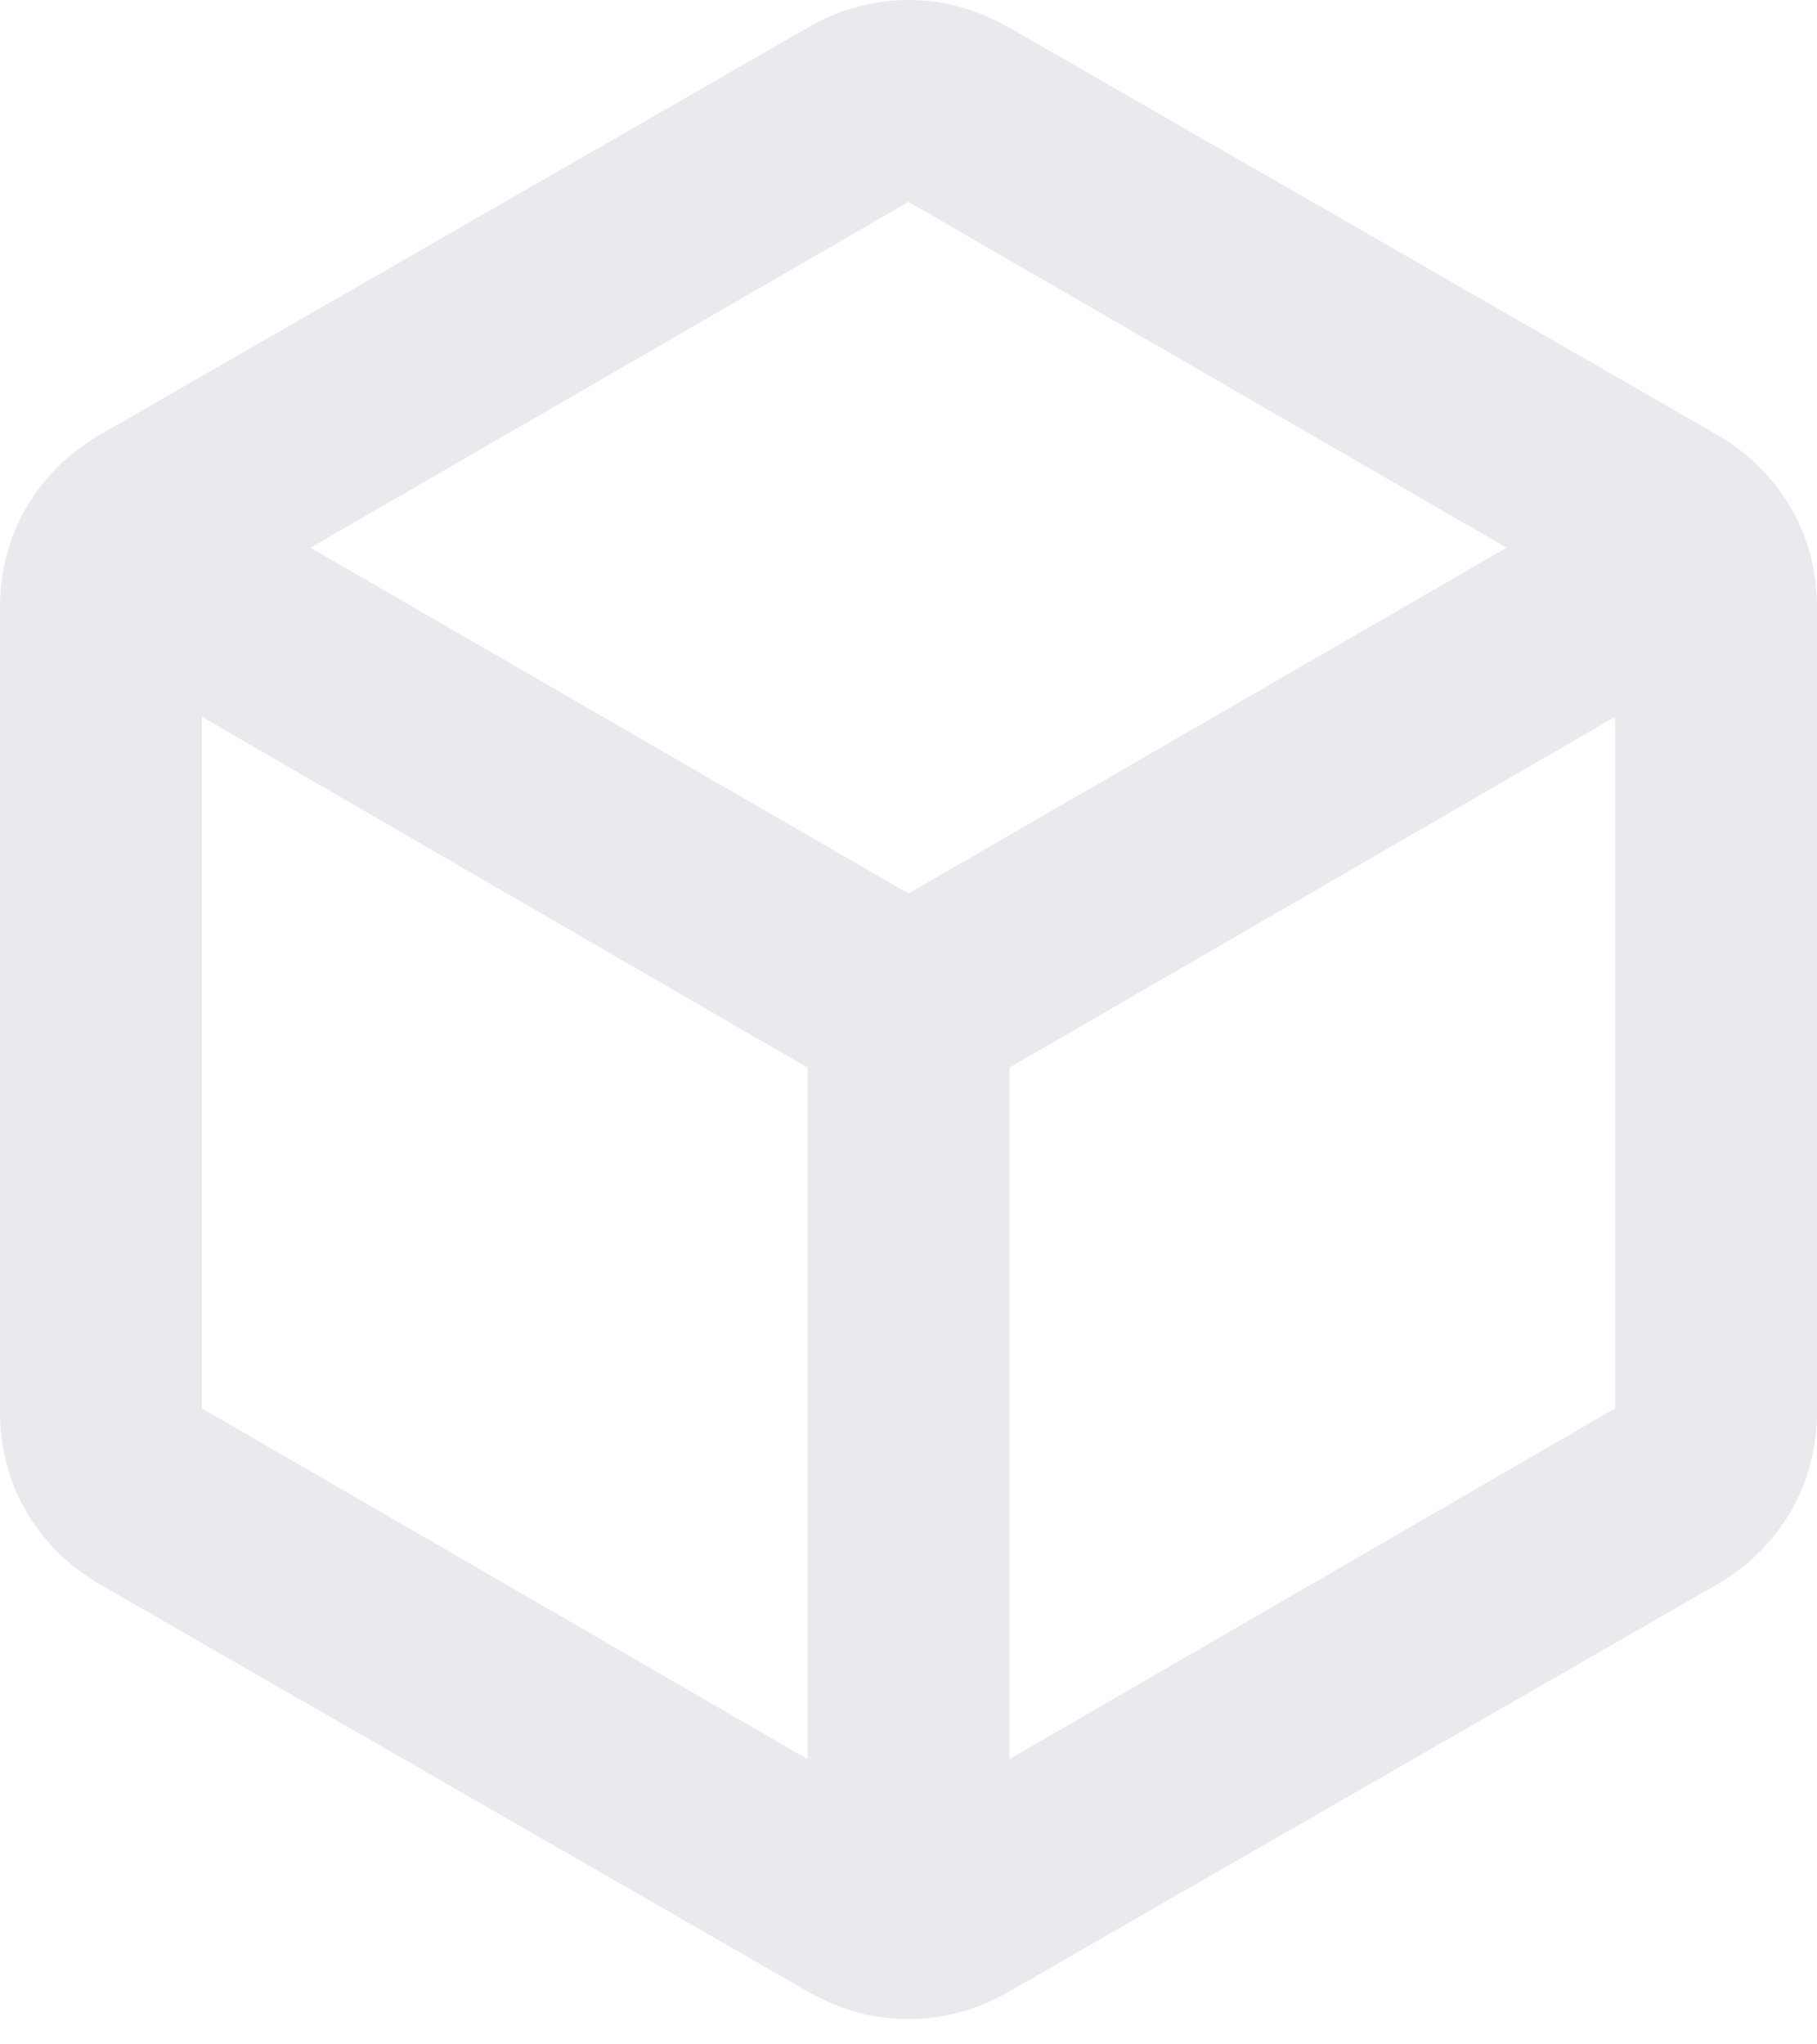 <svg width="40" height="45" viewBox="0 0 40 45" fill="none" xmlns="http://www.w3.org/2000/svg">
<path d="M17.778 38.722V23.5L4.444 15.778V31L17.778 38.722ZM22.222 38.722L35.556 31V15.778L22.222 23.5V38.722ZM20 19.667L33.167 12.056L20 4.444L6.833 12.056L20 19.667ZM2.222 34.889C1.519 34.481 0.972 33.944 0.583 33.278C0.194 32.611 0 31.87 0 31.056V13.389C0 12.574 0.194 11.833 0.583 11.167C0.972 10.5 1.519 9.963 2.222 9.556L17.778 0.611C18.482 0.204 19.222 0 20 0C20.778 0 21.518 0.204 22.222 0.611L37.778 9.556C38.481 9.963 39.028 10.5 39.417 11.167C39.806 11.833 40 12.574 40 13.389V31.056C40 31.87 39.806 32.611 39.417 33.278C39.028 33.944 38.481 34.481 37.778 34.889L22.222 43.833C21.518 44.241 20.778 44.444 20 44.444C19.222 44.444 18.482 44.241 17.778 43.833L2.222 34.889Z" fill="#E8EAED"/>
</svg>
